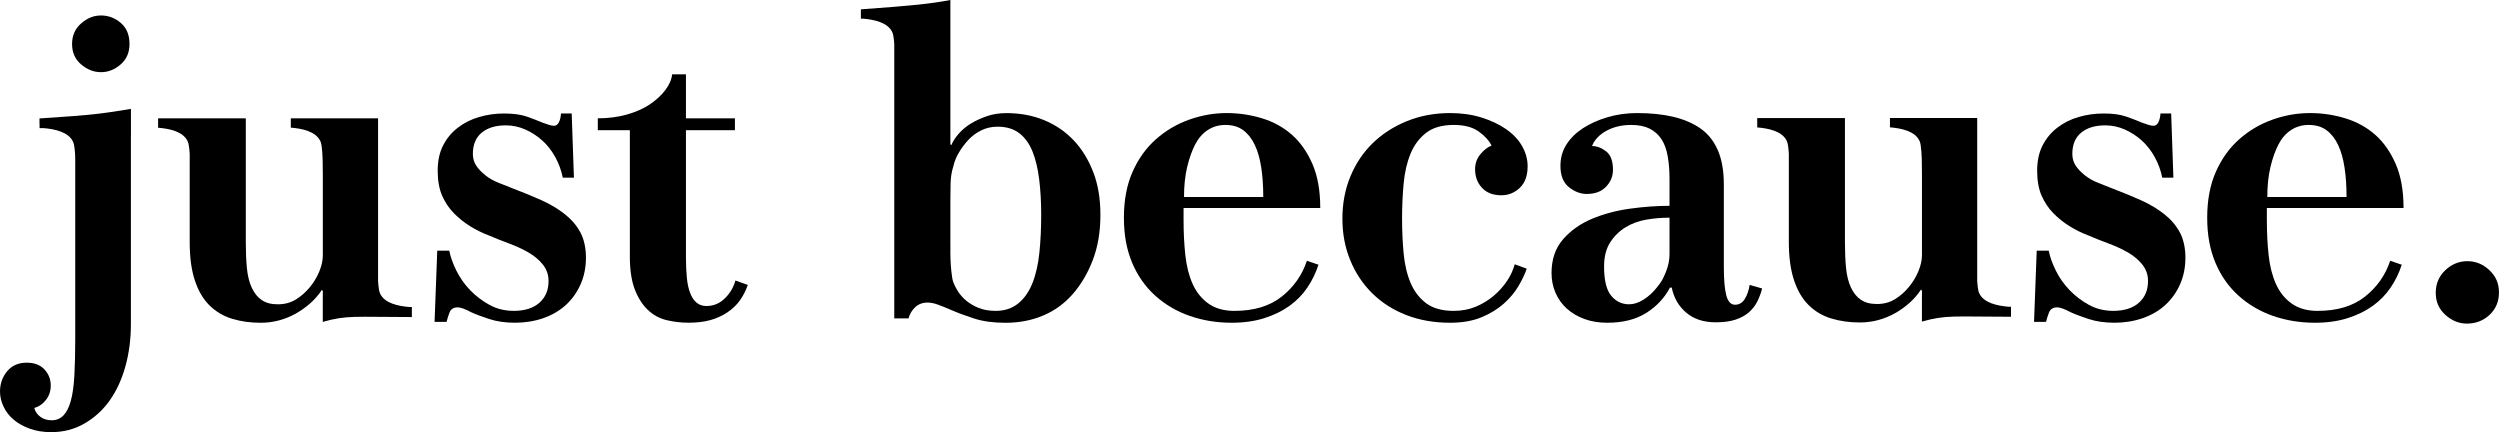 <svg width="700" height="121" viewBox="0 0 700 121" fill="none" xmlns="http://www.w3.org/2000/svg">
<path d="M11.082 33.132C11.082 33.132 11.07 33.157 11.057 33.157V34.671C11.057 34.671 11.07 34.671 11.082 34.671V35.877H12.254C15.271 36.136 19.235 36.923 20.482 39.754C20.781 40.333 20.943 41.846 21.03 43.274L21.068 44.69V94.907C21.068 98.932 20.98 102.378 20.818 105.246C20.656 108.113 20.32 110.452 19.821 112.261C19.322 114.058 18.637 115.424 17.764 116.323C16.892 117.221 15.794 117.677 14.461 117.677C13.214 117.677 12.154 117.345 11.282 116.692C10.409 116.04 9.848 115.215 9.599 114.231C10.845 113.898 11.93 113.16 12.84 112.015C13.75 110.87 14.211 109.517 14.211 107.953C14.211 106.23 13.625 104.729 12.466 103.461C11.307 102.193 9.636 101.553 7.48 101.553C5.148 101.553 3.328 102.353 1.995 103.953C0.661 105.553 0 107.461 0 109.677C0 111.067 0.337 112.471 0.997 113.861C1.658 115.252 2.593 116.471 3.802 117.492C5.011 118.514 6.507 119.363 8.29 120.015C10.073 120.668 12.092 121 14.336 121C17.739 121 20.843 120.2 23.623 118.6C26.403 117 28.759 114.871 30.667 112.2C32.574 109.529 34.057 106.353 35.092 102.661C36.127 98.969 36.65 94.993 36.65 90.722V38.031C36.65 38.031 36.65 38.031 36.663 38.031V30.486C29.682 31.655 26.004 32.234 11.282 33.145H11.095L11.082 33.132Z" fill="black"/>
<path d="M22.735 18.055C24.443 19.495 26.288 20.209 28.283 20.209C30.277 20.209 32.11 19.495 33.768 18.055C35.426 16.615 36.261 14.719 36.261 12.331C36.261 9.784 35.451 7.814 33.83 6.423C32.209 5.033 30.364 4.331 28.283 4.331C26.201 4.331 24.443 5.07 22.735 6.547C21.027 8.023 20.18 9.956 20.18 12.331C20.18 14.707 21.027 16.615 22.735 18.055Z" fill="black"/>
<path d="M115.322 85.967H114.599C111.595 85.709 107.643 84.958 106.397 82.127C106.11 81.561 105.948 80.096 105.861 78.681V33.129H81.427V35.098V35.738C84.444 35.984 88.47 36.735 89.729 39.59C90.228 40.587 90.353 44.317 90.353 45.683L90.39 48.981V71.542C90.39 72.933 90.053 74.435 89.393 76.035C88.732 77.635 87.835 79.112 86.713 80.466C85.591 81.82 84.307 82.952 82.848 83.85C81.39 84.749 79.707 85.204 77.799 85.204C75.892 85.204 74.471 84.81 73.312 84.035C72.152 83.26 71.217 82.103 70.507 80.589C69.796 79.075 69.347 77.241 69.135 75.112C68.924 72.982 68.824 70.558 68.824 67.85V33.141H44.266V35.123V35.763C47.282 36.009 51.309 36.76 52.568 39.615C52.867 40.194 53.029 41.707 53.117 43.135V67.85C53.117 72.035 53.59 75.579 54.55 78.496C55.51 81.413 56.881 83.752 58.664 85.512C60.447 87.272 62.566 88.528 65.022 89.266C67.478 90.004 70.108 90.374 72.938 90.374C74.77 90.374 76.515 90.152 78.173 89.697C79.831 89.241 81.39 88.614 82.848 87.789C84.307 86.964 85.653 86.004 86.9 84.897C88.146 83.789 89.231 82.533 90.141 81.143L90.39 81.512V83.223C90.39 83.223 90.39 83.223 90.378 83.223V90.127C97.197 88.195 99.453 88.774 115.073 88.774H115.322V88.749V87.235V85.98V85.967Z" fill="black"/>
<path d="M158.143 59.963C156.273 58.486 154.116 57.194 151.661 56.086C149.205 54.979 146.574 53.895 143.745 52.825C142.336 52.258 140.94 51.692 139.569 51.163C138.197 50.634 136.976 49.932 135.891 49.071C134.806 48.209 133.959 47.311 133.335 46.363C132.712 45.415 132.401 44.332 132.401 43.101C132.401 40.48 133.236 38.486 134.894 37.132C136.552 35.778 138.796 35.101 141.625 35.101C143.533 35.101 145.365 35.495 147.11 36.27C148.856 37.046 150.439 38.08 151.848 39.347C153.256 40.615 154.465 42.154 155.463 43.963C156.46 45.772 157.171 47.692 157.582 49.748H160.699L160.075 31.778H157.083C156.996 32.849 156.797 33.686 156.46 34.301C156.123 34.916 155.675 35.224 155.089 35.224C154.752 35.224 154.316 35.138 153.78 34.978C153.244 34.818 152.633 34.609 151.972 34.362C150.638 33.796 149.142 33.218 147.484 32.639C145.826 32.061 143.707 31.778 141.127 31.778C138.721 31.778 136.39 32.11 134.146 32.763C131.902 33.415 129.907 34.424 128.162 35.778C126.417 37.132 125.046 38.794 124.048 40.763C123.051 42.732 122.552 45.071 122.552 47.778C122.552 50.486 122.964 52.911 123.799 54.794C124.634 56.677 125.731 58.326 127.102 59.717C128.474 61.108 129.995 62.327 131.653 63.348C133.311 64.37 135.018 65.219 136.764 65.871C138.671 66.696 140.628 67.471 142.623 68.21C144.617 68.948 146.425 69.798 148.045 70.733C149.666 71.681 151 72.801 152.035 74.118C153.069 75.435 153.593 76.949 153.593 78.672C153.593 81.219 152.745 83.25 151.037 84.764C149.329 86.278 146.948 87.041 143.869 87.041C141.376 87.041 139.107 86.487 137.075 85.38C135.043 84.272 133.236 82.893 131.653 81.257C130.069 79.62 128.785 77.786 127.788 75.779C126.791 73.773 126.13 71.902 125.793 70.179H122.428L121.68 90.118H125.046C125.208 89.38 125.482 88.518 125.856 87.534C126.23 86.549 127.003 86.057 128.162 86.057C128.573 86.057 129.122 86.18 129.783 86.426C130.443 86.672 131.154 87.004 131.902 87.41C133.148 87.989 134.831 88.617 136.951 89.318C139.07 90.02 141.501 90.365 144.243 90.365C146.986 90.365 149.703 89.934 152.159 89.072C154.615 88.21 156.709 86.98 158.455 85.38C160.2 83.78 161.571 81.847 162.568 79.595C163.566 77.343 164.064 74.856 164.064 72.148C164.064 69.441 163.541 67.004 162.506 65.071C161.471 63.139 160.013 61.44 158.143 59.963Z" fill="black"/>
<path d="M202.973 83.529C201.515 84.969 199.795 85.683 197.8 85.683C196.715 85.683 195.805 85.376 195.058 84.76C194.31 84.145 193.711 83.246 193.25 82.052C192.789 80.871 192.477 79.431 192.315 77.744C192.153 76.058 192.066 74.15 192.066 72.021V36.451H205.778V33.127H192.066V20.819H188.201C188.039 22.296 187.391 23.773 186.269 25.25C185.147 26.727 183.688 28.057 181.906 29.25C180.123 30.444 177.979 31.38 175.486 32.081C172.993 32.783 170.287 33.127 167.383 33.127V36.451H176.358V71.898C176.358 75.591 176.82 78.631 177.73 81.006C178.64 83.382 179.849 85.289 181.345 86.729C182.841 88.169 184.586 89.129 186.581 89.622C188.575 90.114 190.657 90.36 192.814 90.36C195.145 90.36 197.177 90.114 198.922 89.622C200.667 89.129 202.25 88.416 203.659 87.468C205.068 86.52 206.24 85.412 207.15 84.145C208.06 82.877 208.808 81.412 209.393 79.775L205.903 78.544C205.404 80.428 204.432 82.089 202.973 83.529Z" fill="black"/>
<path d="M266.116 0C260.544 1.046 255.906 1.551 241.122 2.609H241.047V5.219H241.62C244.637 5.477 248.614 6.228 249.86 9.071C250.147 9.625 250.309 11.053 250.396 12.431V89.148H254.386C254.722 87.917 255.345 86.871 256.256 86.009C257.166 85.147 258.337 84.717 259.746 84.717C260.581 84.717 261.516 84.901 262.551 85.271C263.586 85.64 264.857 86.157 266.353 86.809C268.26 87.634 270.429 88.434 272.835 89.209C275.241 89.985 278.158 90.379 281.562 90.379C285.389 90.379 288.892 89.701 292.095 88.348C295.299 86.994 298.054 84.987 300.385 82.317C302.717 79.646 304.586 76.47 305.995 72.778C307.404 69.085 308.114 64.901 308.114 60.224C308.114 55.547 307.454 51.706 306.12 48.223C304.786 44.74 302.966 41.761 300.635 39.3C298.304 36.838 295.549 34.955 292.345 33.638C289.141 32.321 285.638 31.669 281.811 31.669C279.816 31.669 277.984 31.952 276.326 32.53C274.668 33.109 273.184 33.786 271.9 34.561C270.616 35.337 269.494 36.26 268.535 37.331C267.575 38.401 266.852 39.509 266.353 40.654L266.104 40.407V0.886M291.036 70.673C290.699 73.96 290.064 76.803 289.104 79.227C288.144 81.652 286.822 83.56 285.114 84.951C283.407 86.341 281.312 87.043 278.819 87.043C276.987 87.043 275.416 86.772 274.082 86.243C272.748 85.714 271.614 85.049 270.654 84.274C269.694 83.498 268.884 82.588 268.223 81.566C267.699 80.754 267.276 79.929 266.951 79.092C266.789 78.661 266.677 78.206 266.615 77.75C266.266 75.523 266.116 73.135 266.104 70.858C266.141 69.91 266.104 69.036 266.104 68.212V56.396C266.104 54.673 266.129 52.974 266.166 51.288C266.203 49.602 266.478 47.989 266.976 46.426C267.226 45.282 267.699 44.088 268.41 42.857C269.121 41.626 269.993 40.432 271.028 39.288C272.062 38.143 273.297 37.22 274.705 36.518C276.114 35.817 277.66 35.472 279.318 35.472C281.811 35.472 283.843 36.087 285.426 37.318C287.009 38.549 288.231 40.248 289.104 42.426C289.976 44.605 290.6 47.202 290.974 50.242C291.348 53.282 291.535 56.605 291.535 60.211C291.535 63.818 291.372 67.387 291.036 70.673Z" fill="black"/>
<path d="M369.671 58.245C369.671 53.408 368.948 49.297 367.489 45.937C366.031 42.577 364.123 39.845 361.755 37.752C359.386 35.66 356.606 34.121 353.402 33.137C350.199 32.152 346.895 31.66 343.492 31.66C339.914 31.66 336.411 32.275 332.958 33.506C329.505 34.737 326.413 36.558 323.671 38.983C320.928 41.408 318.747 44.435 317.126 48.091C315.506 51.746 314.695 56.03 314.695 60.953C314.695 65.876 315.468 69.913 317.002 73.569C318.535 77.224 320.704 80.301 323.484 82.8C326.264 85.298 329.493 87.194 333.145 88.462C336.798 89.729 340.712 90.369 344.863 90.369C348.266 90.369 351.321 89.939 354.026 89.077C356.731 88.216 359.075 87.071 361.069 85.631C363.064 84.191 364.722 82.492 366.056 80.523C367.389 78.554 368.424 76.424 369.172 74.123L365.931 73.015C364.597 77.04 362.253 80.375 358.888 83.046C355.522 85.717 351.096 87.046 345.611 87.046C342.707 87.046 340.288 86.369 338.381 85.015C336.474 83.661 334.99 81.84 333.955 79.538C332.921 77.237 332.235 74.553 331.899 71.476C331.562 68.399 331.4 65.101 331.4 61.568V58.245H369.671ZM332.397 46.799C332.983 44.337 333.731 42.22 334.641 40.46C335.551 38.7 336.735 37.346 338.194 36.398C339.652 35.451 341.285 34.983 343.118 34.983C345.113 34.983 346.771 35.475 348.104 36.46C349.438 37.444 350.51 38.823 351.346 40.583C352.181 42.343 352.779 44.46 353.153 46.922C353.527 49.383 353.714 52.128 353.714 55.168H331.525C331.525 52.054 331.811 49.26 332.397 46.799Z" fill="black"/>
<path d="M414.52 43.168C413.523 44.362 413.024 45.777 413.024 47.414C413.024 49.469 413.672 51.193 414.956 52.584C416.24 53.974 418.048 54.676 420.379 54.676C422.373 54.676 424.094 53.974 425.552 52.584C427.011 51.193 427.734 49.174 427.734 46.553C427.734 44.583 427.21 42.7 426.176 40.891C425.141 39.081 423.645 37.506 421.688 36.152C419.731 34.798 417.424 33.715 414.769 32.891C412.114 32.066 409.197 31.66 406.043 31.66C401.642 31.66 397.591 32.423 393.889 33.937C390.186 35.451 387.007 37.506 384.352 40.091C381.697 42.675 379.615 45.777 378.119 49.383C376.623 52.99 375.875 56.928 375.875 61.199C375.875 65.47 376.598 69.261 378.057 72.83C379.515 76.4 381.572 79.501 384.227 82.123C386.883 84.745 390.061 86.775 393.764 88.216C397.466 89.656 401.555 90.369 406.043 90.369C409.446 90.369 412.376 89.852 414.831 88.831C417.287 87.809 419.357 86.529 421.065 85.015C422.772 83.501 424.144 81.852 425.178 80.092C426.213 78.332 426.986 76.707 427.485 75.23L424.119 74C423.707 75.563 422.997 77.101 421.999 78.615C421.002 80.129 419.756 81.532 418.26 82.8C416.764 84.068 415.081 85.102 413.211 85.877C411.341 86.652 409.284 87.046 407.04 87.046C403.799 87.046 401.219 86.332 399.311 84.892C397.404 83.452 395.945 81.544 394.948 79.169C393.951 76.793 393.303 74.037 393.016 70.923C392.729 67.809 392.58 64.559 392.58 61.199C392.58 57.839 392.729 54.577 393.016 51.414C393.303 48.251 393.951 45.469 394.948 43.045C395.945 40.62 397.404 38.675 399.311 37.198C401.219 35.721 403.799 34.983 407.04 34.983C409.945 34.983 412.251 35.574 413.959 36.767C415.667 37.961 416.888 39.291 417.636 40.768C416.552 41.174 415.517 41.974 414.52 43.168Z" fill="black"/>
<path d="M488.532 83.723C487.872 84.794 486.949 85.323 485.79 85.323C484.631 85.323 483.82 84.437 483.359 82.677C482.898 80.917 482.673 78.27 482.673 74.738V51.599C482.673 47.82 482.112 44.645 480.99 42.06C479.869 39.475 478.248 37.444 476.129 35.968C474.009 34.49 471.479 33.407 468.524 32.706C465.57 32.004 462.192 31.66 458.365 31.66C455.46 31.66 452.692 32.053 450.075 32.829C447.457 33.604 445.175 34.638 443.218 35.906C441.261 37.186 439.728 38.7 438.606 40.46C437.484 42.22 436.923 44.214 436.923 46.429C436.923 49.137 437.708 51.131 439.291 52.399C440.875 53.667 442.533 54.307 444.278 54.307C446.609 54.307 448.417 53.63 449.701 52.276C450.985 50.922 451.633 49.346 451.633 47.537C451.633 45.075 450.985 43.352 449.701 42.368C448.417 41.383 447.108 40.891 445.774 40.891C446.435 39.168 447.768 37.752 449.763 36.645C451.758 35.537 454.089 34.983 456.744 34.983C458.826 34.983 460.546 35.34 461.917 36.029C463.289 36.731 464.386 37.715 465.221 38.983C466.056 40.263 466.63 41.851 466.966 43.783C467.303 45.715 467.465 47.82 467.465 50.122V57.63C463.887 57.63 460.185 57.901 456.37 58.43C452.543 58.959 449.015 59.907 445.774 61.261C442.533 62.615 439.828 64.522 437.671 66.984C435.514 69.446 434.43 72.609 434.43 76.461C434.43 78.43 434.804 80.277 435.552 82C436.3 83.723 437.359 85.2 438.73 86.431C440.102 87.662 441.747 88.622 443.655 89.323C445.562 90.025 447.681 90.369 450.012 90.369C454.413 90.369 458.078 89.446 460.982 87.6C463.887 85.754 466.094 83.391 467.589 80.523H468.088C468.662 83.391 470.02 85.729 472.14 87.538C474.259 89.348 477.014 90.246 480.43 90.246C482.586 90.246 484.419 90 485.915 89.508C487.411 89.016 488.657 88.338 489.654 87.477C490.652 86.615 491.437 85.606 492.023 84.462C492.596 83.317 493.058 82.086 493.394 80.769L489.904 79.784C489.654 81.347 489.193 82.652 488.532 83.723ZM467.465 71.169C467.465 72.806 467.128 74.455 466.468 76.092C465.582 78.27 465.308 78.751 463.85 80.584C462.765 81.938 461.543 83.046 460.172 83.908C458.801 84.769 457.455 85.2 456.121 85.2C454.126 85.2 452.468 84.4 451.134 82.8C449.8 81.2 449.14 78.467 449.14 74.615C449.14 71.907 449.701 69.667 450.823 67.907C451.945 66.147 453.378 64.732 455.123 63.661C456.869 62.59 458.801 61.876 460.92 61.507C463.039 61.138 465.221 60.953 467.465 60.953V71.169Z" fill="black"/>
<path d="M605.995 59.963C604.125 58.486 601.968 57.194 599.512 56.086C597.056 54.979 594.426 53.895 591.596 52.825C590.188 52.258 588.791 51.692 587.42 51.163C586.049 50.634 584.827 49.932 583.743 49.071C582.658 48.209 581.81 47.311 581.187 46.363C580.564 45.415 580.252 44.332 580.252 43.101C580.252 40.48 581.087 38.486 582.745 37.132C584.403 35.778 586.647 35.101 589.477 35.101C591.384 35.101 593.217 35.495 594.962 36.27C596.707 37.046 598.29 38.08 599.699 39.347C601.108 40.615 602.317 42.154 603.314 43.963C604.312 45.772 605.022 47.692 605.434 49.748H608.55L607.927 31.778H604.935C604.848 32.849 604.648 33.686 604.312 34.301C603.975 34.916 603.526 35.224 602.94 35.224C602.604 35.224 602.167 35.138 601.631 34.978C601.095 34.818 600.485 34.609 599.824 34.362C598.49 33.796 596.994 33.218 595.336 32.639C593.678 32.061 591.559 31.778 588.978 31.778C586.572 31.778 584.241 32.11 581.997 32.763C579.753 33.415 577.759 34.424 576.014 35.778C574.268 37.132 572.897 38.794 571.9 40.763C570.903 42.732 570.404 45.071 570.404 47.778C570.404 50.486 570.815 52.911 571.65 54.794C572.486 56.677 573.583 58.326 574.954 59.717C576.325 61.108 577.846 62.327 579.504 63.348C581.162 64.37 582.87 65.219 584.615 65.871C586.523 66.696 588.48 67.471 590.474 68.21C592.469 68.948 594.276 69.798 595.897 70.733C597.518 71.681 598.851 72.801 599.886 74.118C600.921 75.435 601.444 76.949 601.444 78.672C601.444 81.219 600.597 83.25 598.889 84.764C597.181 86.278 594.8 87.041 591.721 87.041C589.228 87.041 586.959 86.487 584.927 85.38C582.895 84.272 581.087 82.893 579.504 81.257C577.921 79.62 576.637 77.786 575.64 75.779C574.642 73.773 573.982 71.902 573.645 70.179H570.279L569.531 90.118H572.897C573.059 89.38 573.333 88.518 573.707 87.534C574.081 86.549 574.854 86.057 576.014 86.057C576.425 86.057 576.973 86.18 577.634 86.426C578.295 86.672 579.005 87.004 579.753 87.41C581 87.989 582.683 88.617 584.802 89.318C586.921 90.02 589.352 90.365 592.095 90.365C594.837 90.365 597.555 89.934 600.011 89.072C602.467 88.21 604.561 86.98 606.306 85.38C608.051 83.78 609.423 81.847 610.42 79.595C611.417 77.343 611.916 74.856 611.916 72.148C611.916 69.441 611.392 67.004 610.358 65.071C609.323 63.139 607.864 61.44 605.995 59.963Z" fill="black"/>
<path d="M672.991 58.245C672.991 53.408 672.268 49.297 670.809 45.937C669.351 42.577 667.444 39.845 665.075 37.752C662.707 35.66 659.927 34.121 656.723 33.137C653.519 32.152 650.216 31.66 646.812 31.66C643.235 31.66 639.732 32.275 636.278 33.506C632.825 34.737 629.734 36.558 626.991 38.983C624.249 41.408 622.067 44.435 620.447 48.091C618.826 51.746 618.016 56.03 618.016 60.953C618.016 65.876 618.789 69.913 620.322 73.569C621.855 77.224 624.024 80.301 626.804 82.8C629.584 85.298 632.813 87.194 636.465 88.462C640.118 89.729 644.032 90.369 648.184 90.369C651.587 90.369 654.641 89.939 657.346 89.077C660.051 88.216 662.395 87.071 664.389 85.631C666.384 84.191 668.042 82.492 669.376 80.523C670.71 78.554 671.744 76.424 672.492 74.123L669.251 73.015C667.917 77.04 665.574 80.375 662.208 83.046C658.842 85.717 654.417 87.046 648.932 87.046C646.027 87.046 643.609 86.369 641.701 85.015C639.781 83.661 638.31 81.84 637.276 79.538C636.241 77.237 635.555 74.553 635.219 71.476C634.882 68.399 634.72 65.101 634.72 61.568V58.245H672.991ZM635.717 46.799C636.303 44.337 637.051 42.22 637.961 40.46C638.871 38.7 640.056 37.346 641.514 36.398C642.973 35.451 644.606 34.983 646.438 34.983C648.433 34.983 650.091 35.475 651.425 36.46C652.759 37.444 653.831 38.823 654.666 40.583C655.501 42.343 656.1 44.46 656.473 46.922C656.847 49.383 657.034 52.128 657.034 55.168H634.845C634.845 52.054 635.132 49.26 635.717 46.799Z" fill="black"/>
<path d="M697.029 75.653C695.247 73.966 693.19 73.13 690.859 73.13C688.528 73.13 686.471 73.966 684.688 75.653C682.905 77.339 682.008 79.444 682.008 81.991C682.008 84.539 682.905 86.508 684.688 88.145C686.471 89.782 688.49 90.607 690.734 90.607C693.227 90.607 695.347 89.782 697.092 88.145C698.837 86.508 699.71 84.416 699.71 81.868C699.71 79.321 698.812 77.339 697.029 75.653Z" fill="black"/>
<path d="M563.08 85.883H562.357C559.353 85.624 555.401 84.874 554.154 82.043C553.868 81.477 553.706 80.012 553.618 78.597V33.044H529.185V35.014V35.654C532.202 35.9 536.228 36.651 537.487 39.506C537.986 40.503 538.111 44.232 538.111 45.599L538.148 48.897V71.458C538.148 72.849 537.811 74.35 537.151 75.95C536.49 77.55 535.592 79.027 534.47 80.381C533.348 81.735 532.064 82.868 530.606 83.766C529.147 84.665 527.464 85.12 525.557 85.12C523.65 85.12 522.229 84.726 521.069 83.951C519.91 83.175 518.975 82.018 518.265 80.504C517.554 78.99 517.105 77.156 516.893 75.027C516.681 72.898 516.582 70.473 516.582 67.765V33.057H492.023V35.038V35.678C495.04 35.924 499.067 36.675 500.326 39.531C500.625 40.109 500.787 41.623 500.874 43.051V67.765C500.874 71.95 501.348 75.495 502.308 78.412C503.268 81.329 504.639 83.668 506.422 85.428C508.204 87.188 510.324 88.443 512.779 89.182C515.235 89.92 517.866 90.289 520.695 90.289C522.528 90.289 524.273 90.068 525.931 89.612C527.589 89.157 529.147 88.529 530.606 87.705C532.064 86.88 533.411 85.92 534.657 84.812C535.904 83.704 536.989 82.449 537.899 81.058L538.148 81.427V83.138C538.148 83.138 538.148 83.138 538.135 83.138V90.043C544.954 88.111 547.211 88.689 562.831 88.689H563.08V88.665V87.151V85.895V85.883Z" fill="black"/>
</svg>
